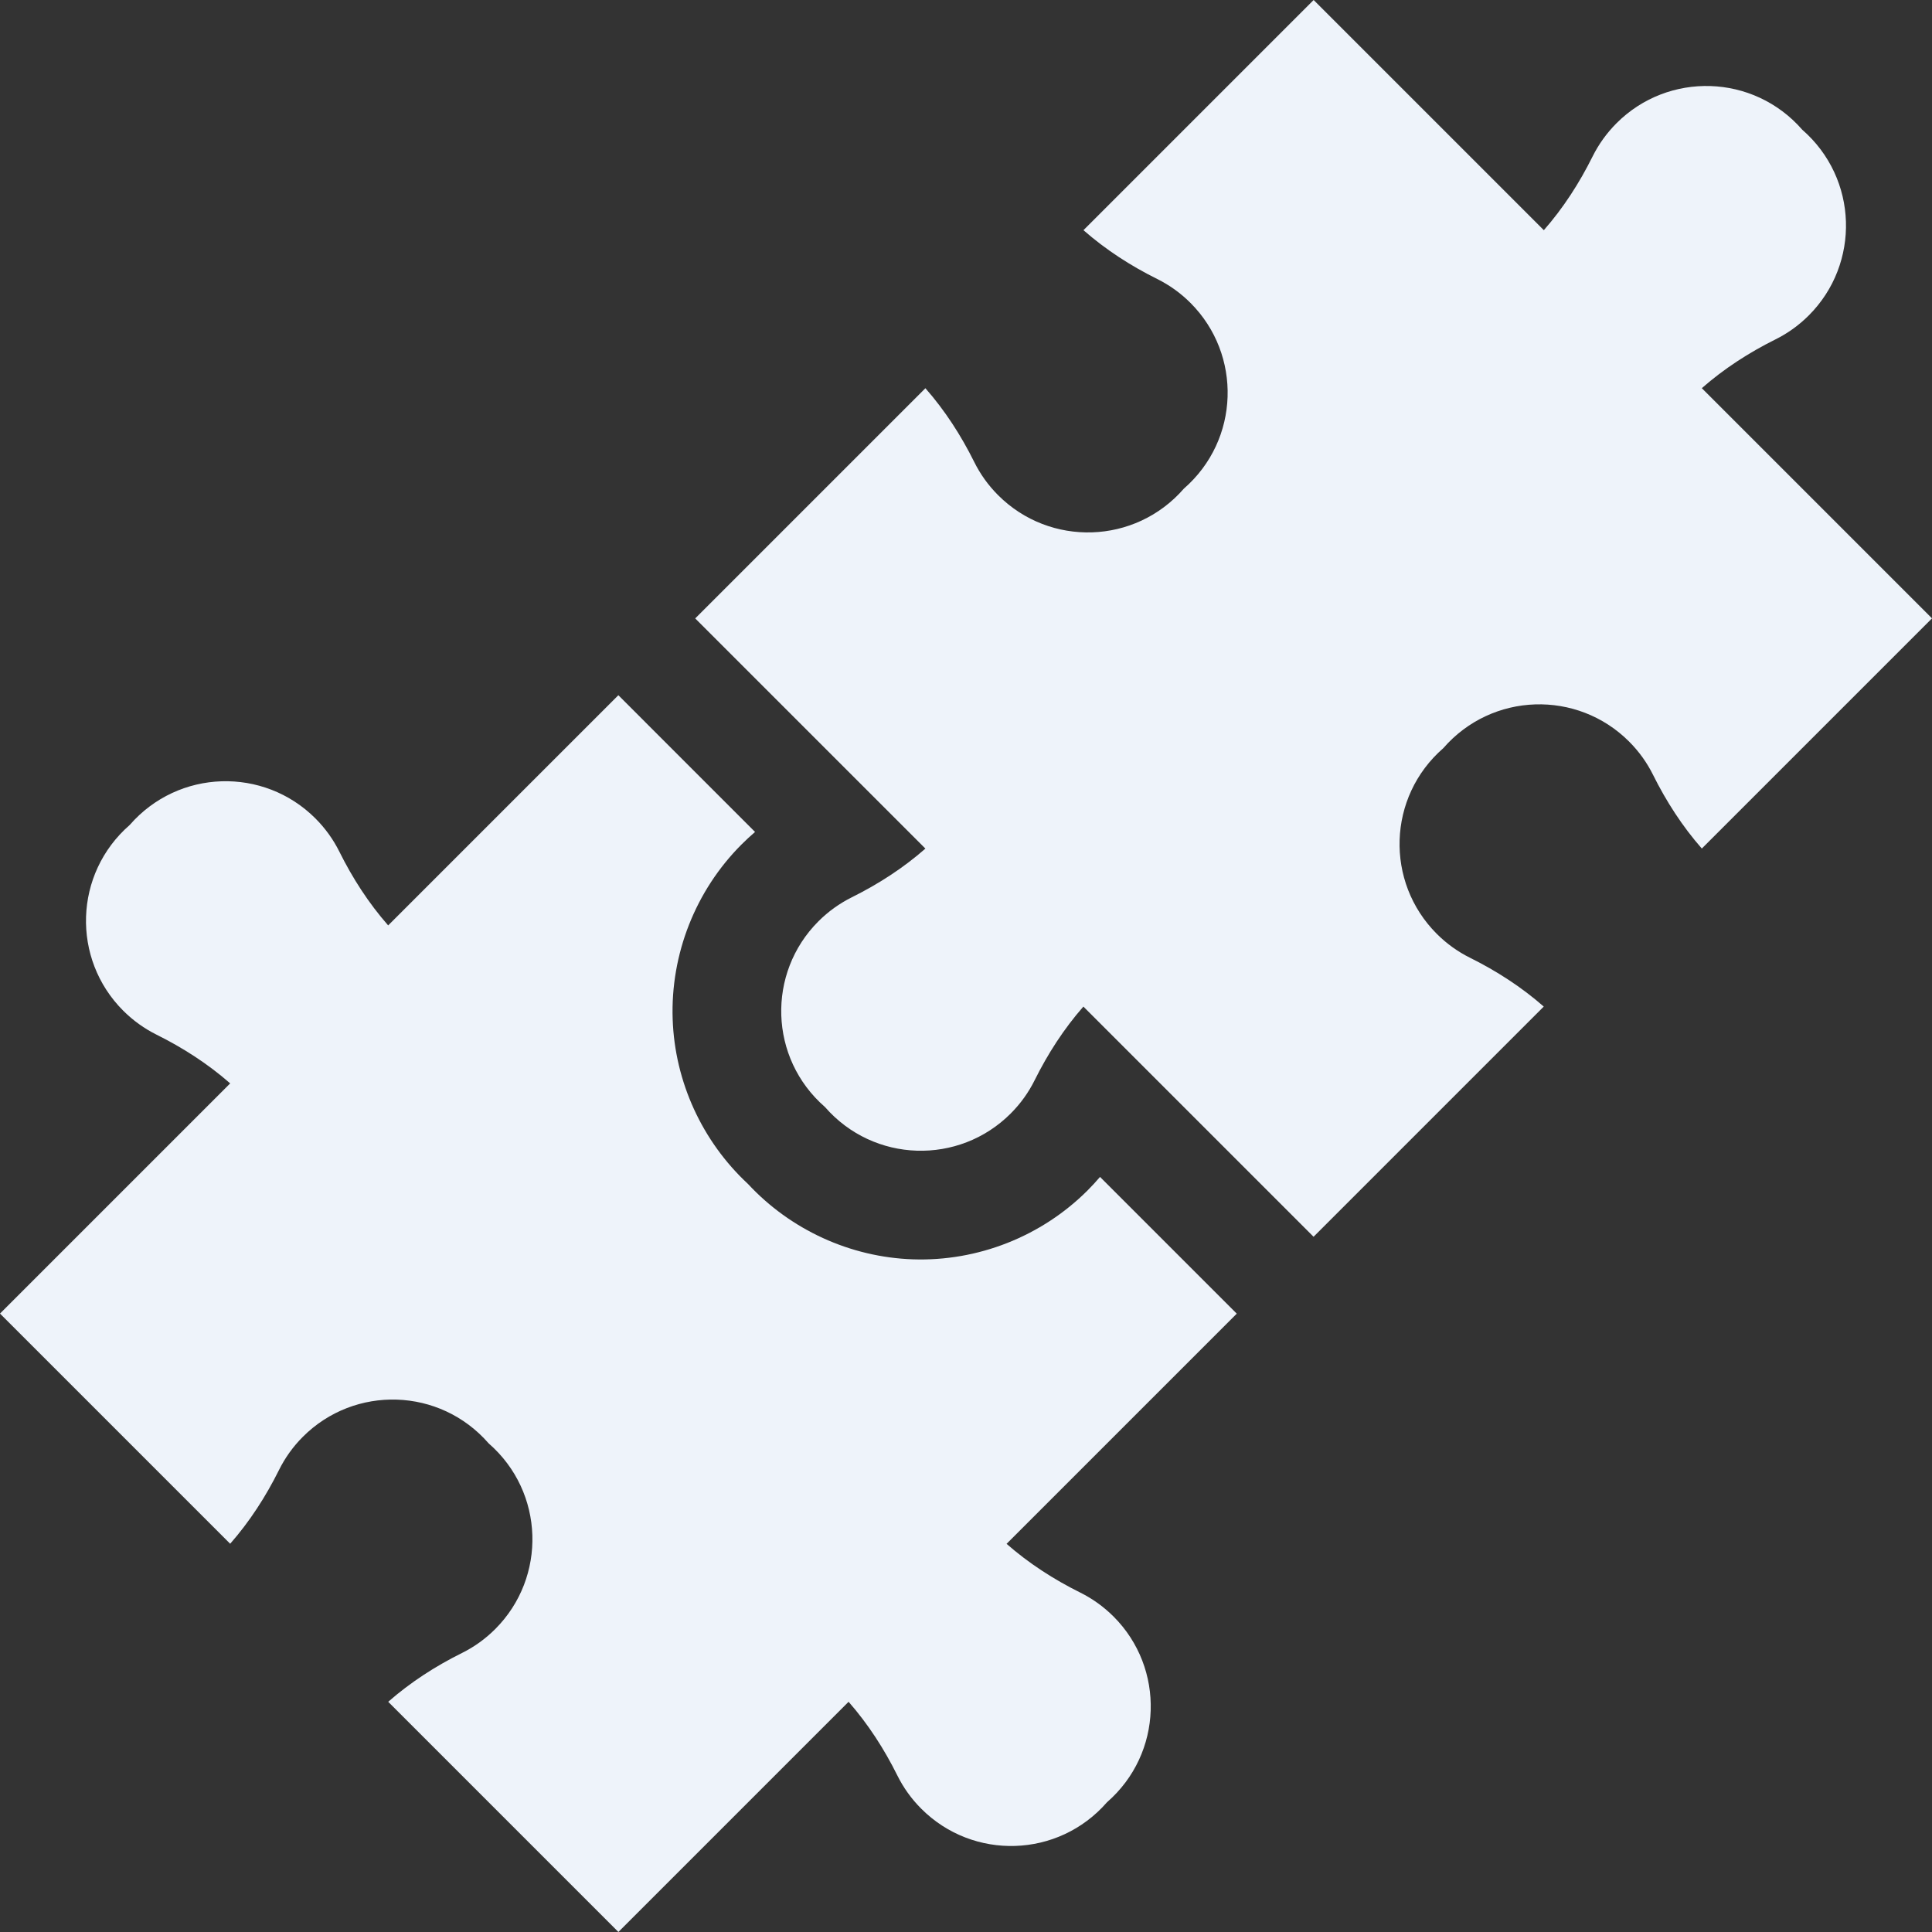 <?xml version="1.0" encoding="UTF-8"?>
<svg xmlns="http://www.w3.org/2000/svg" width="70" height="70" viewBox="0 0 70 70" fill="none">
  <rect x="0" y="0" width="70" height="70" fill="#333333" stroke="none"/>
  <g clip-path="url(#clip0_297_245)">
    <path d="M37.486 39.141C37.27 39.576 36.98 39.984 36.618 40.346C34.745 42.219 31.66 42.14 29.89 40.109C27.859 38.34 27.78 35.254 29.653 33.381C30.015 33.019 30.423 32.73 30.858 32.513C31.82 32.035 32.725 31.452 33.529 30.746L25.189 22.406L33.529 14.066C34.236 14.871 34.82 15.775 35.298 16.738C35.513 17.173 35.803 17.581 36.165 17.943C38.038 19.816 41.124 19.737 42.894 17.704C44.926 15.935 45.006 12.848 43.133 10.975C42.771 10.613 42.363 10.324 41.927 10.108C40.965 9.63 40.061 9.046 39.256 8.34L47.596 0L55.936 8.34C56.642 7.535 57.225 6.63 57.703 5.668C57.92 5.233 58.209 4.826 58.571 4.463C60.444 2.59 63.529 2.67 65.299 4.7C67.33 6.47 67.409 9.555 65.536 11.428C65.174 11.79 64.766 12.08 64.331 12.296C63.369 12.774 62.465 13.358 61.66 14.064L70 22.404L61.66 30.744C60.954 29.939 60.37 29.034 59.892 28.072C59.676 27.637 59.387 27.23 59.024 26.867C57.151 24.994 54.065 25.073 52.295 27.106C50.263 28.875 50.183 31.961 52.056 33.834C52.419 34.197 52.827 34.486 53.262 34.702C54.224 35.18 55.129 35.764 55.933 36.47L47.593 44.81L39.253 36.47C38.547 37.275 37.964 38.179 37.486 39.141Z" fill="#EEF3FA"></path>
    <path d="M8.34 39.253C7.535 38.547 6.63 37.964 5.668 37.486C5.233 37.269 4.826 36.98 4.463 36.618C2.59 34.745 2.67 31.66 4.7 29.89C6.47 27.859 9.555 27.78 11.428 29.653C11.79 30.015 12.08 30.423 12.296 30.858C12.774 31.82 13.358 32.725 14.064 33.529L22.404 25.189L27.357 30.143C27.189 30.287 27.026 30.438 26.868 30.596C25.201 32.263 24.291 34.571 24.372 36.928C24.449 39.194 25.44 41.354 27.102 42.898C28.645 44.559 30.806 45.55 33.072 45.628C35.429 45.709 37.736 44.798 39.404 43.132C39.561 42.974 39.712 42.811 39.856 42.642L44.81 47.596L36.47 55.936C37.275 56.642 38.179 57.225 39.141 57.703C39.576 57.919 39.984 58.209 40.347 58.571C42.219 60.444 42.14 63.529 40.109 65.299C38.34 67.33 35.254 67.409 33.382 65.536C33.019 65.174 32.73 64.766 32.514 64.331C32.036 63.369 31.452 62.464 30.746 61.659L22.406 69.999L14.066 61.659C14.871 60.953 15.775 60.369 16.738 59.891C17.173 59.676 17.581 59.386 17.943 59.024C19.816 57.151 19.737 54.065 17.704 52.295C15.935 50.263 12.848 50.183 10.975 52.056C10.613 52.418 10.324 52.826 10.108 53.262C9.63 54.224 9.046 55.128 8.34 55.933L0 47.593L8.34 39.253Z" fill="#EEF3FA"></path>
  </g>
  <defs>
    <clipPath id="clip0_297_245">
      <rect width="70" height="70" fill="white"></rect>
    </clipPath>
  </defs>
</svg>
